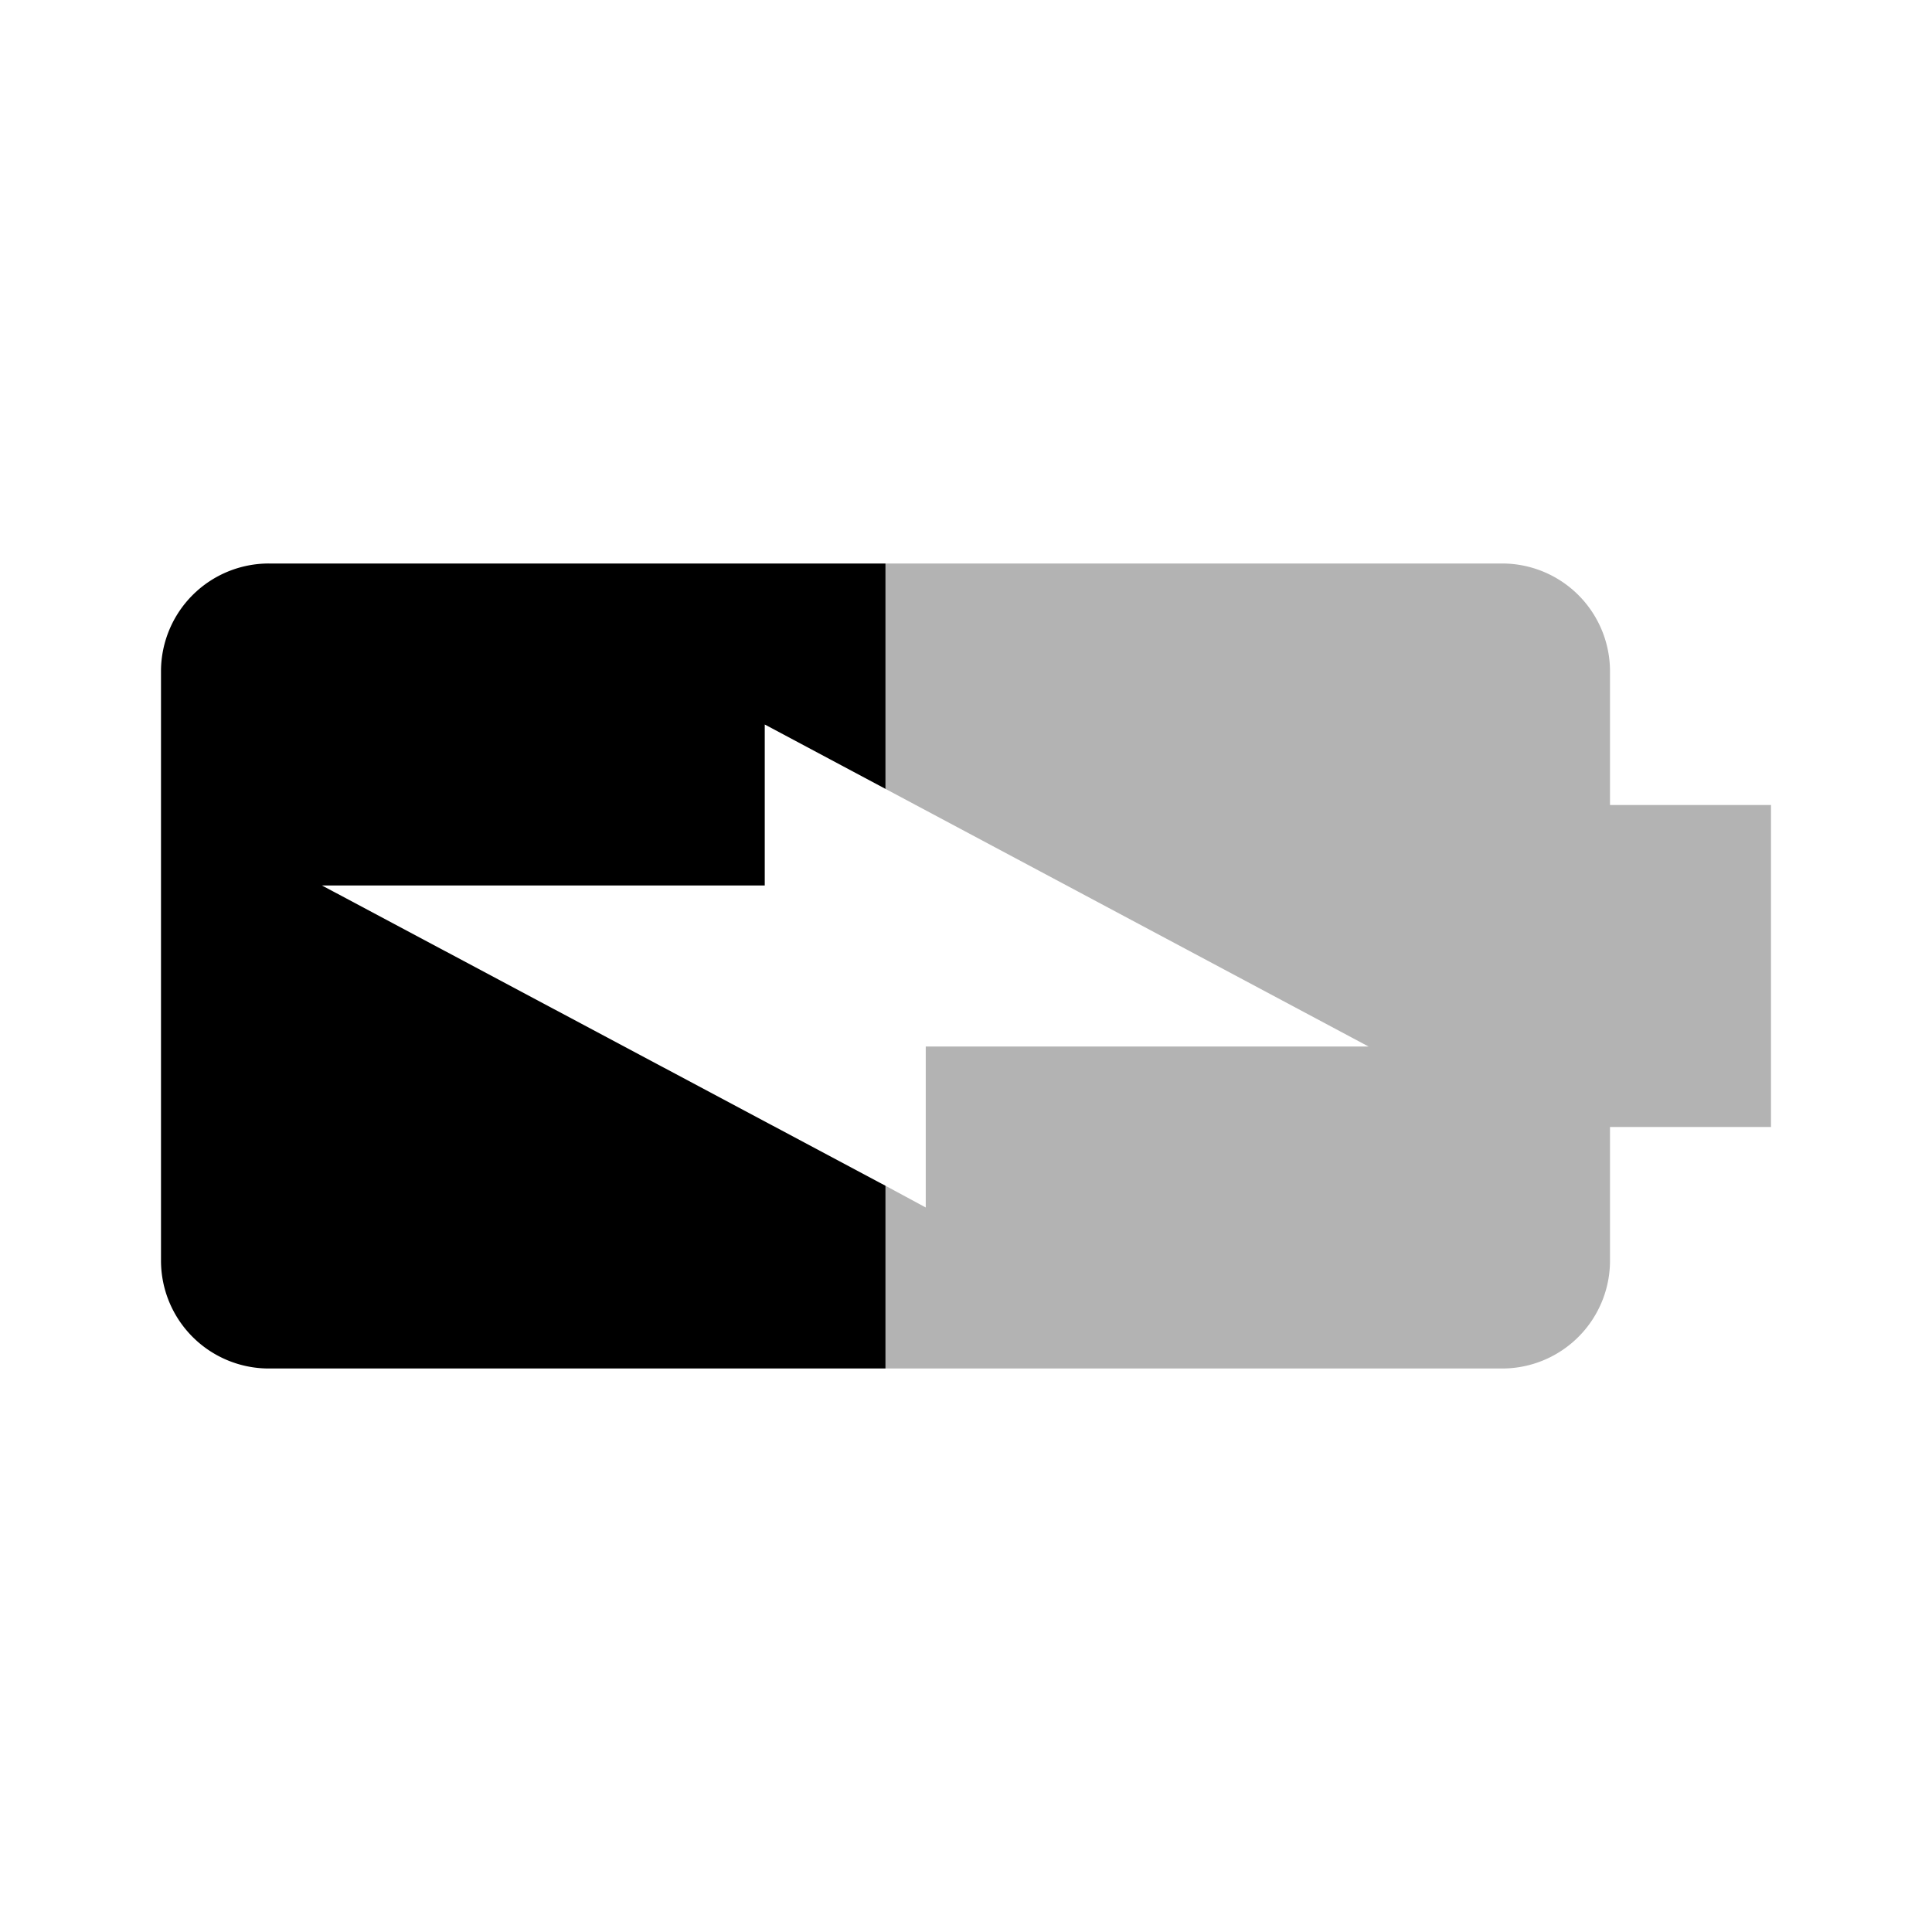 <?xml version="1.0" encoding="utf-8"?>
<svg width="800px" height="800px" viewBox="0 0 24 24" xmlns="http://www.w3.org/2000/svg">
  <path d="M24,0V24H0V0Z" fill="none"/>
  <path d="M20,10V8.33A1.34,1.34,0,0,0,18.67,7H11V9.8L17,13H11.5v2l-.5-.27V17h7.67A1.34,1.34,0,0,0,20,15.67V14h2V10Z" fill-opacity="0.3"/>
  <path d="M4,11H9.5V9l1.5.8V7H3.34A1.34,1.34,0,0,0,2,8.33v7.33A1.34,1.34,0,0,0,3.33,17H11V14.73Z"/>
</svg>